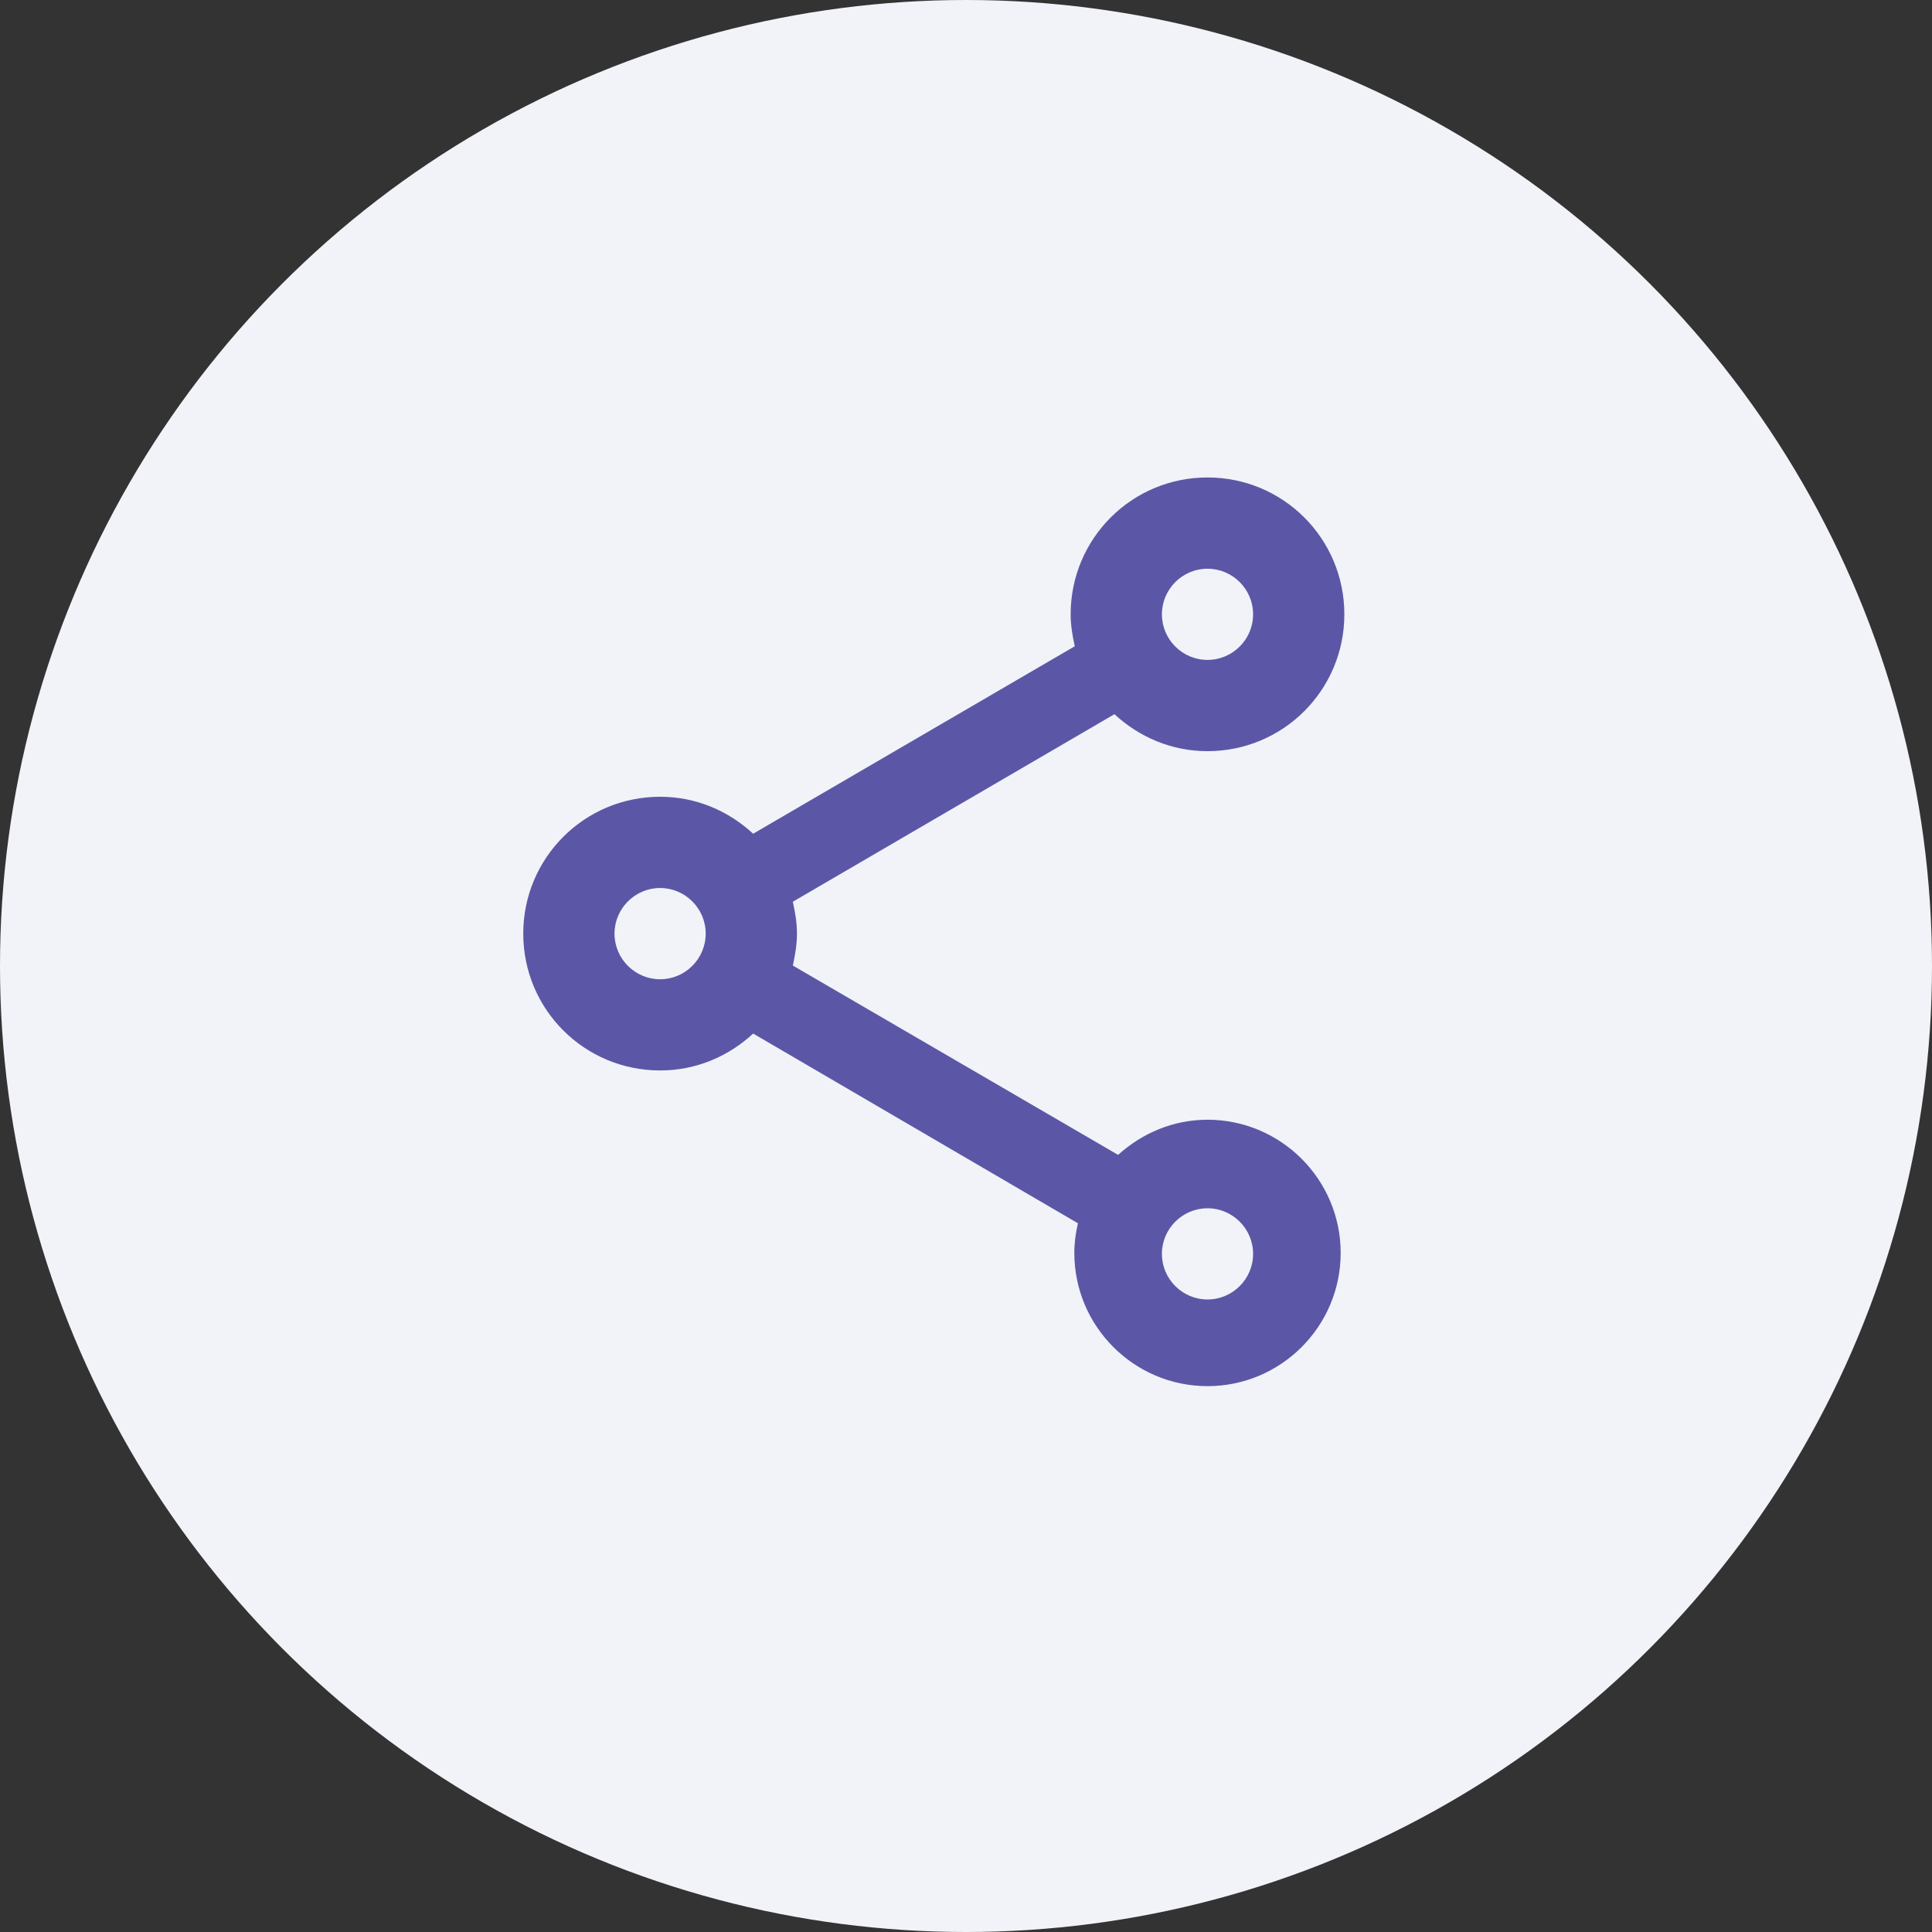 <svg width="30" height="30" viewBox="0 0 30 30" fill="none" xmlns="http://www.w3.org/2000/svg">
<rect x="0" y="0" width="30" height="30" fill="#333333" stroke="none"/>
<circle cx="15" cy="15" r="15" fill="#F1F3F8"/>
<path d="M18.75 17.387C18.212 17.387 17.73 17.6 17.362 17.933L12.311 14.993C12.347 14.83 12.375 14.667 12.375 14.497C12.375 14.327 12.347 14.165 12.311 14.002L17.305 11.09C17.688 11.444 18.19 11.664 18.75 11.664C19.926 11.664 20.875 10.715 20.875 9.539C20.875 8.363 19.926 7.414 18.75 7.414C17.574 7.414 16.625 8.363 16.625 9.539C16.625 9.709 16.653 9.872 16.689 10.035L11.695 12.946C11.312 12.592 10.81 12.372 10.25 12.372C9.074 12.372 8.125 13.322 8.125 14.497C8.125 15.673 9.074 16.622 10.25 16.622C10.81 16.622 11.312 16.403 11.695 16.049L16.738 18.995C16.703 19.144 16.682 19.3 16.682 19.456C16.682 20.596 17.61 21.524 18.75 21.524C19.89 21.524 20.818 20.596 20.818 19.456C20.818 18.315 19.89 17.387 18.75 17.387ZM18.75 8.831C19.14 8.831 19.458 9.149 19.458 9.539C19.458 9.929 19.14 10.247 18.75 10.247C18.36 10.247 18.042 9.929 18.042 9.539C18.042 9.149 18.36 8.831 18.75 8.831ZM10.25 15.206C9.86 15.206 9.542 14.887 9.542 14.497C9.542 14.108 9.86 13.789 10.25 13.789C10.64 13.789 10.958 14.108 10.958 14.497C10.958 14.887 10.64 15.206 10.25 15.206ZM18.75 20.178C18.36 20.178 18.042 19.86 18.042 19.47C18.042 19.08 18.36 18.762 18.75 18.762C19.14 18.762 19.458 19.08 19.458 19.47C19.458 19.86 19.14 20.178 18.75 20.178Z" fill="#5B57A6"/>
</svg>
